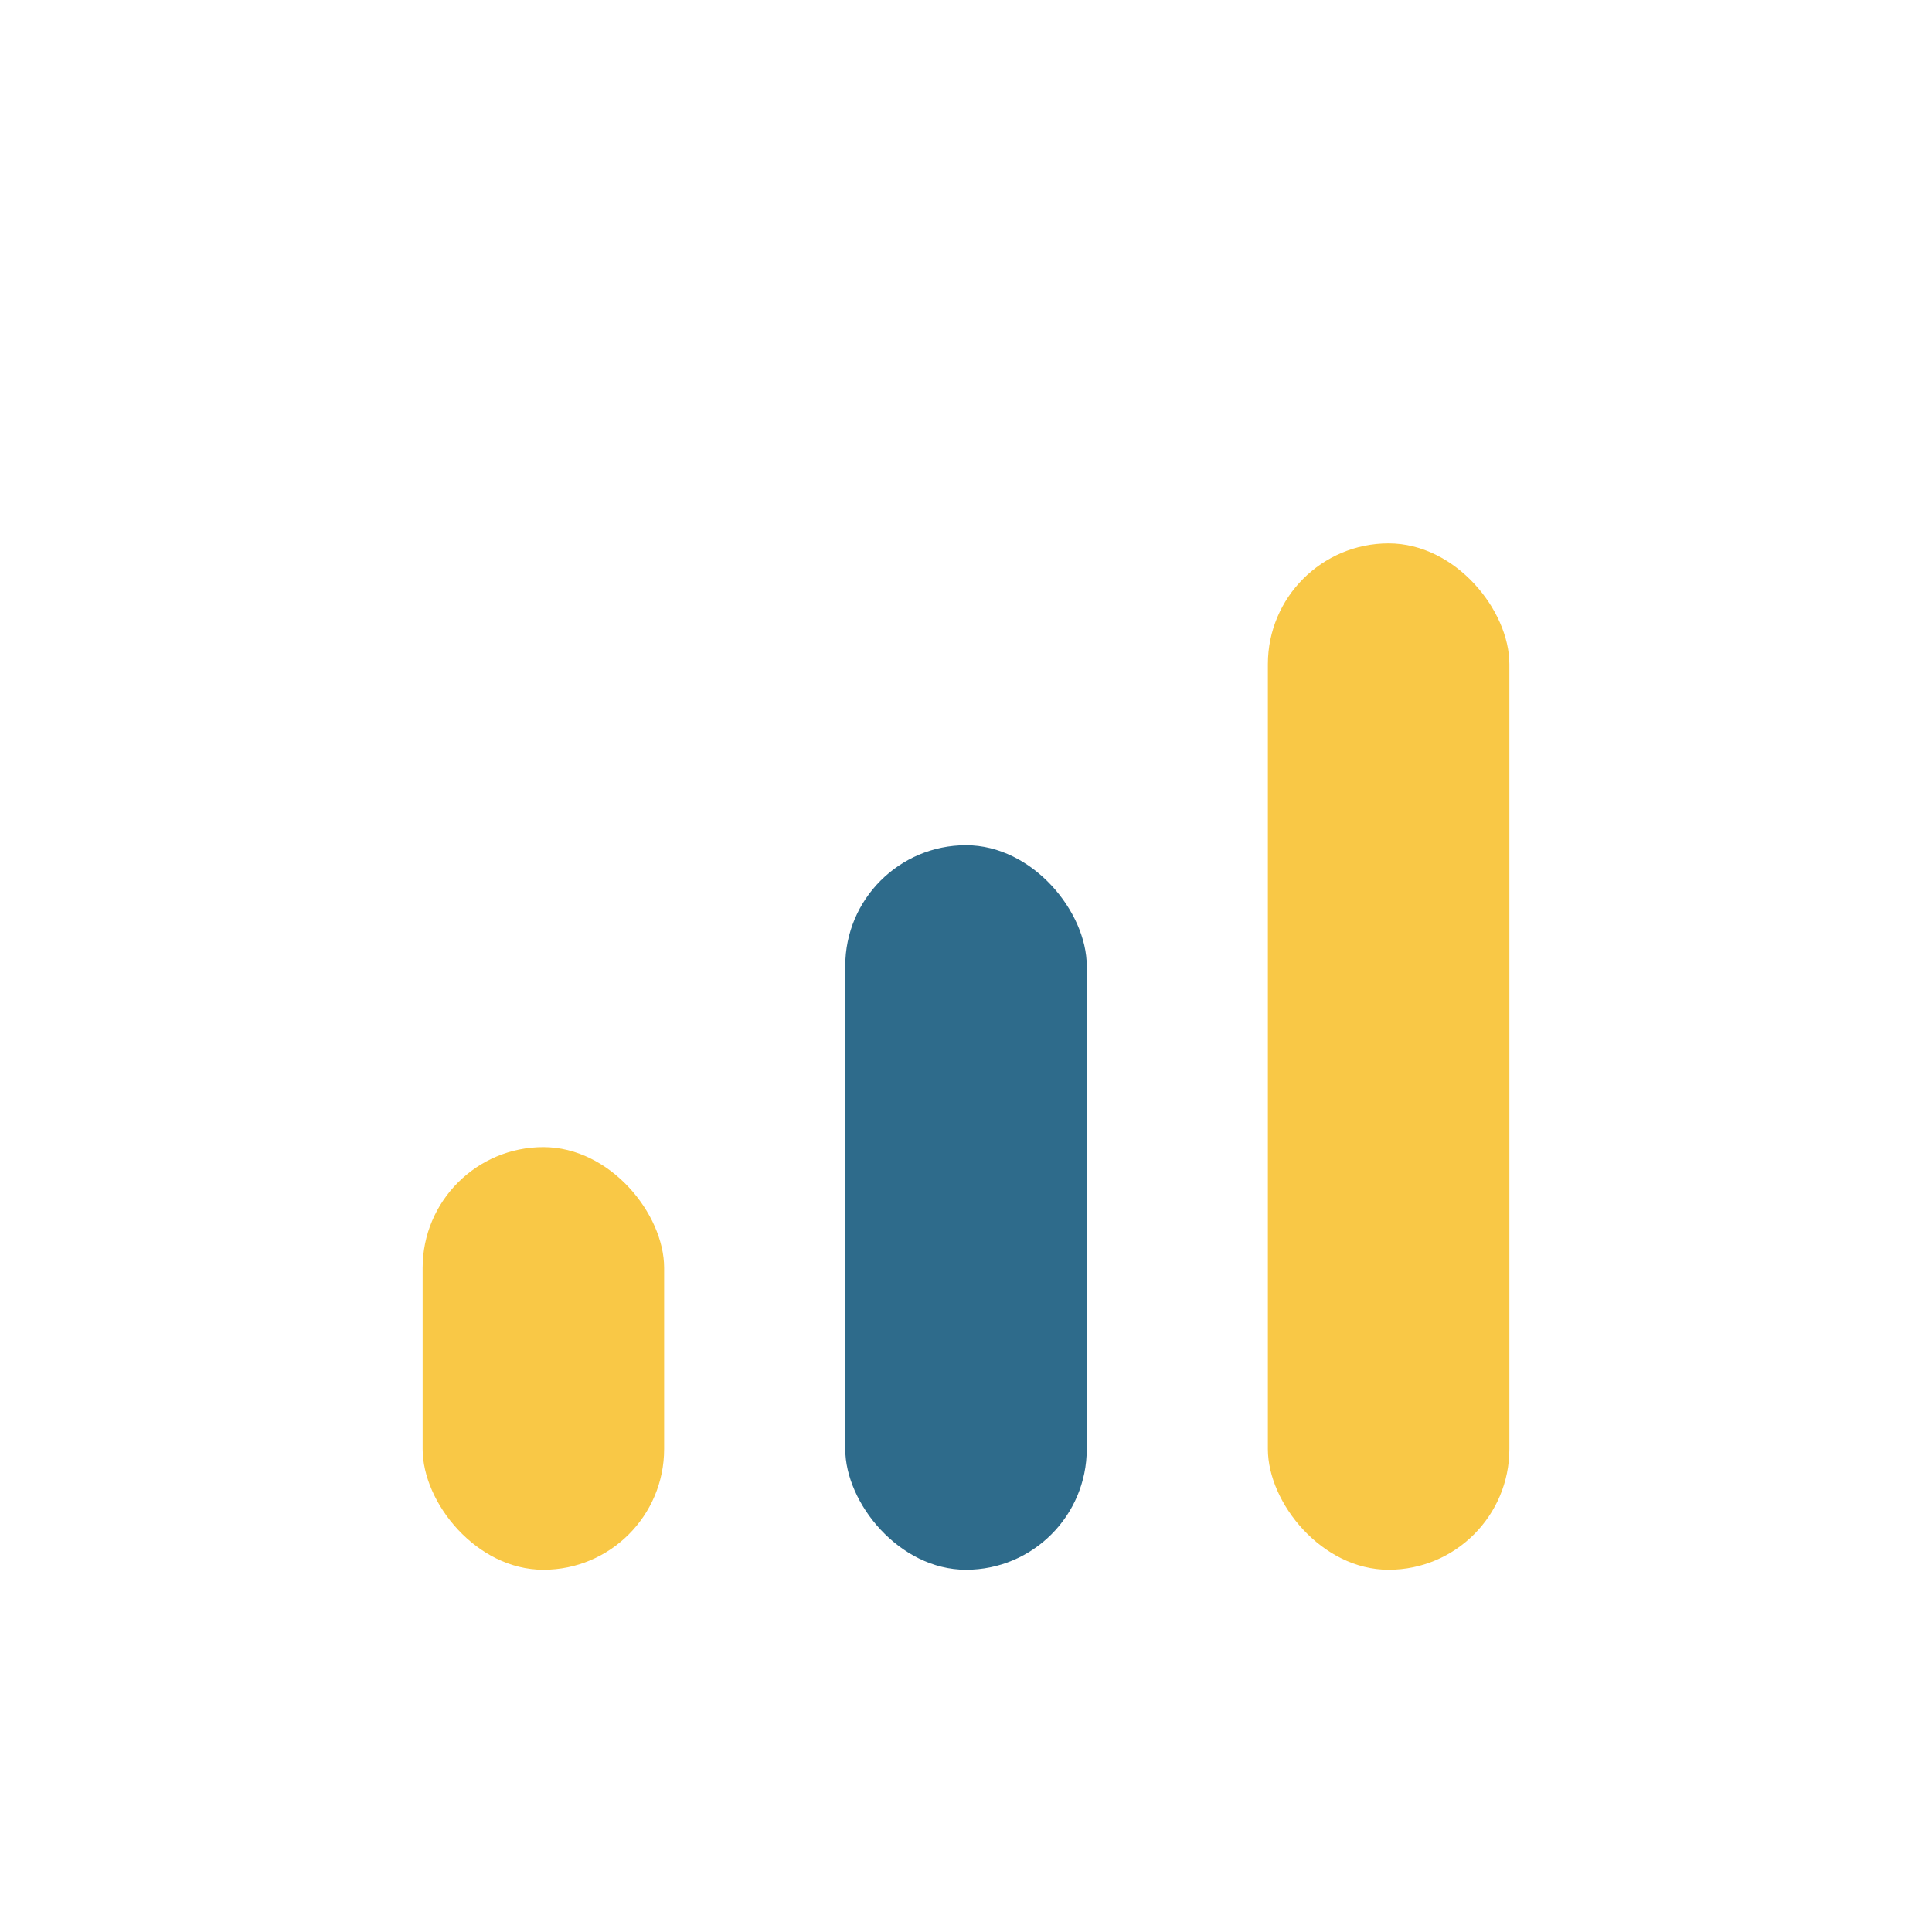 <?xml version="1.0" encoding="UTF-8"?>
<svg xmlns="http://www.w3.org/2000/svg" width="32" height="32" viewBox="0 0 32 32"><rect x="7" y="19" width="4" height="7" rx="2" fill="#F9C846"/><rect x="14" y="14" width="4" height="12" rx="2" fill="#2E6B8B"/><rect x="21" y="9" width="4" height="17" rx="2" fill="#F9C846"/></svg>